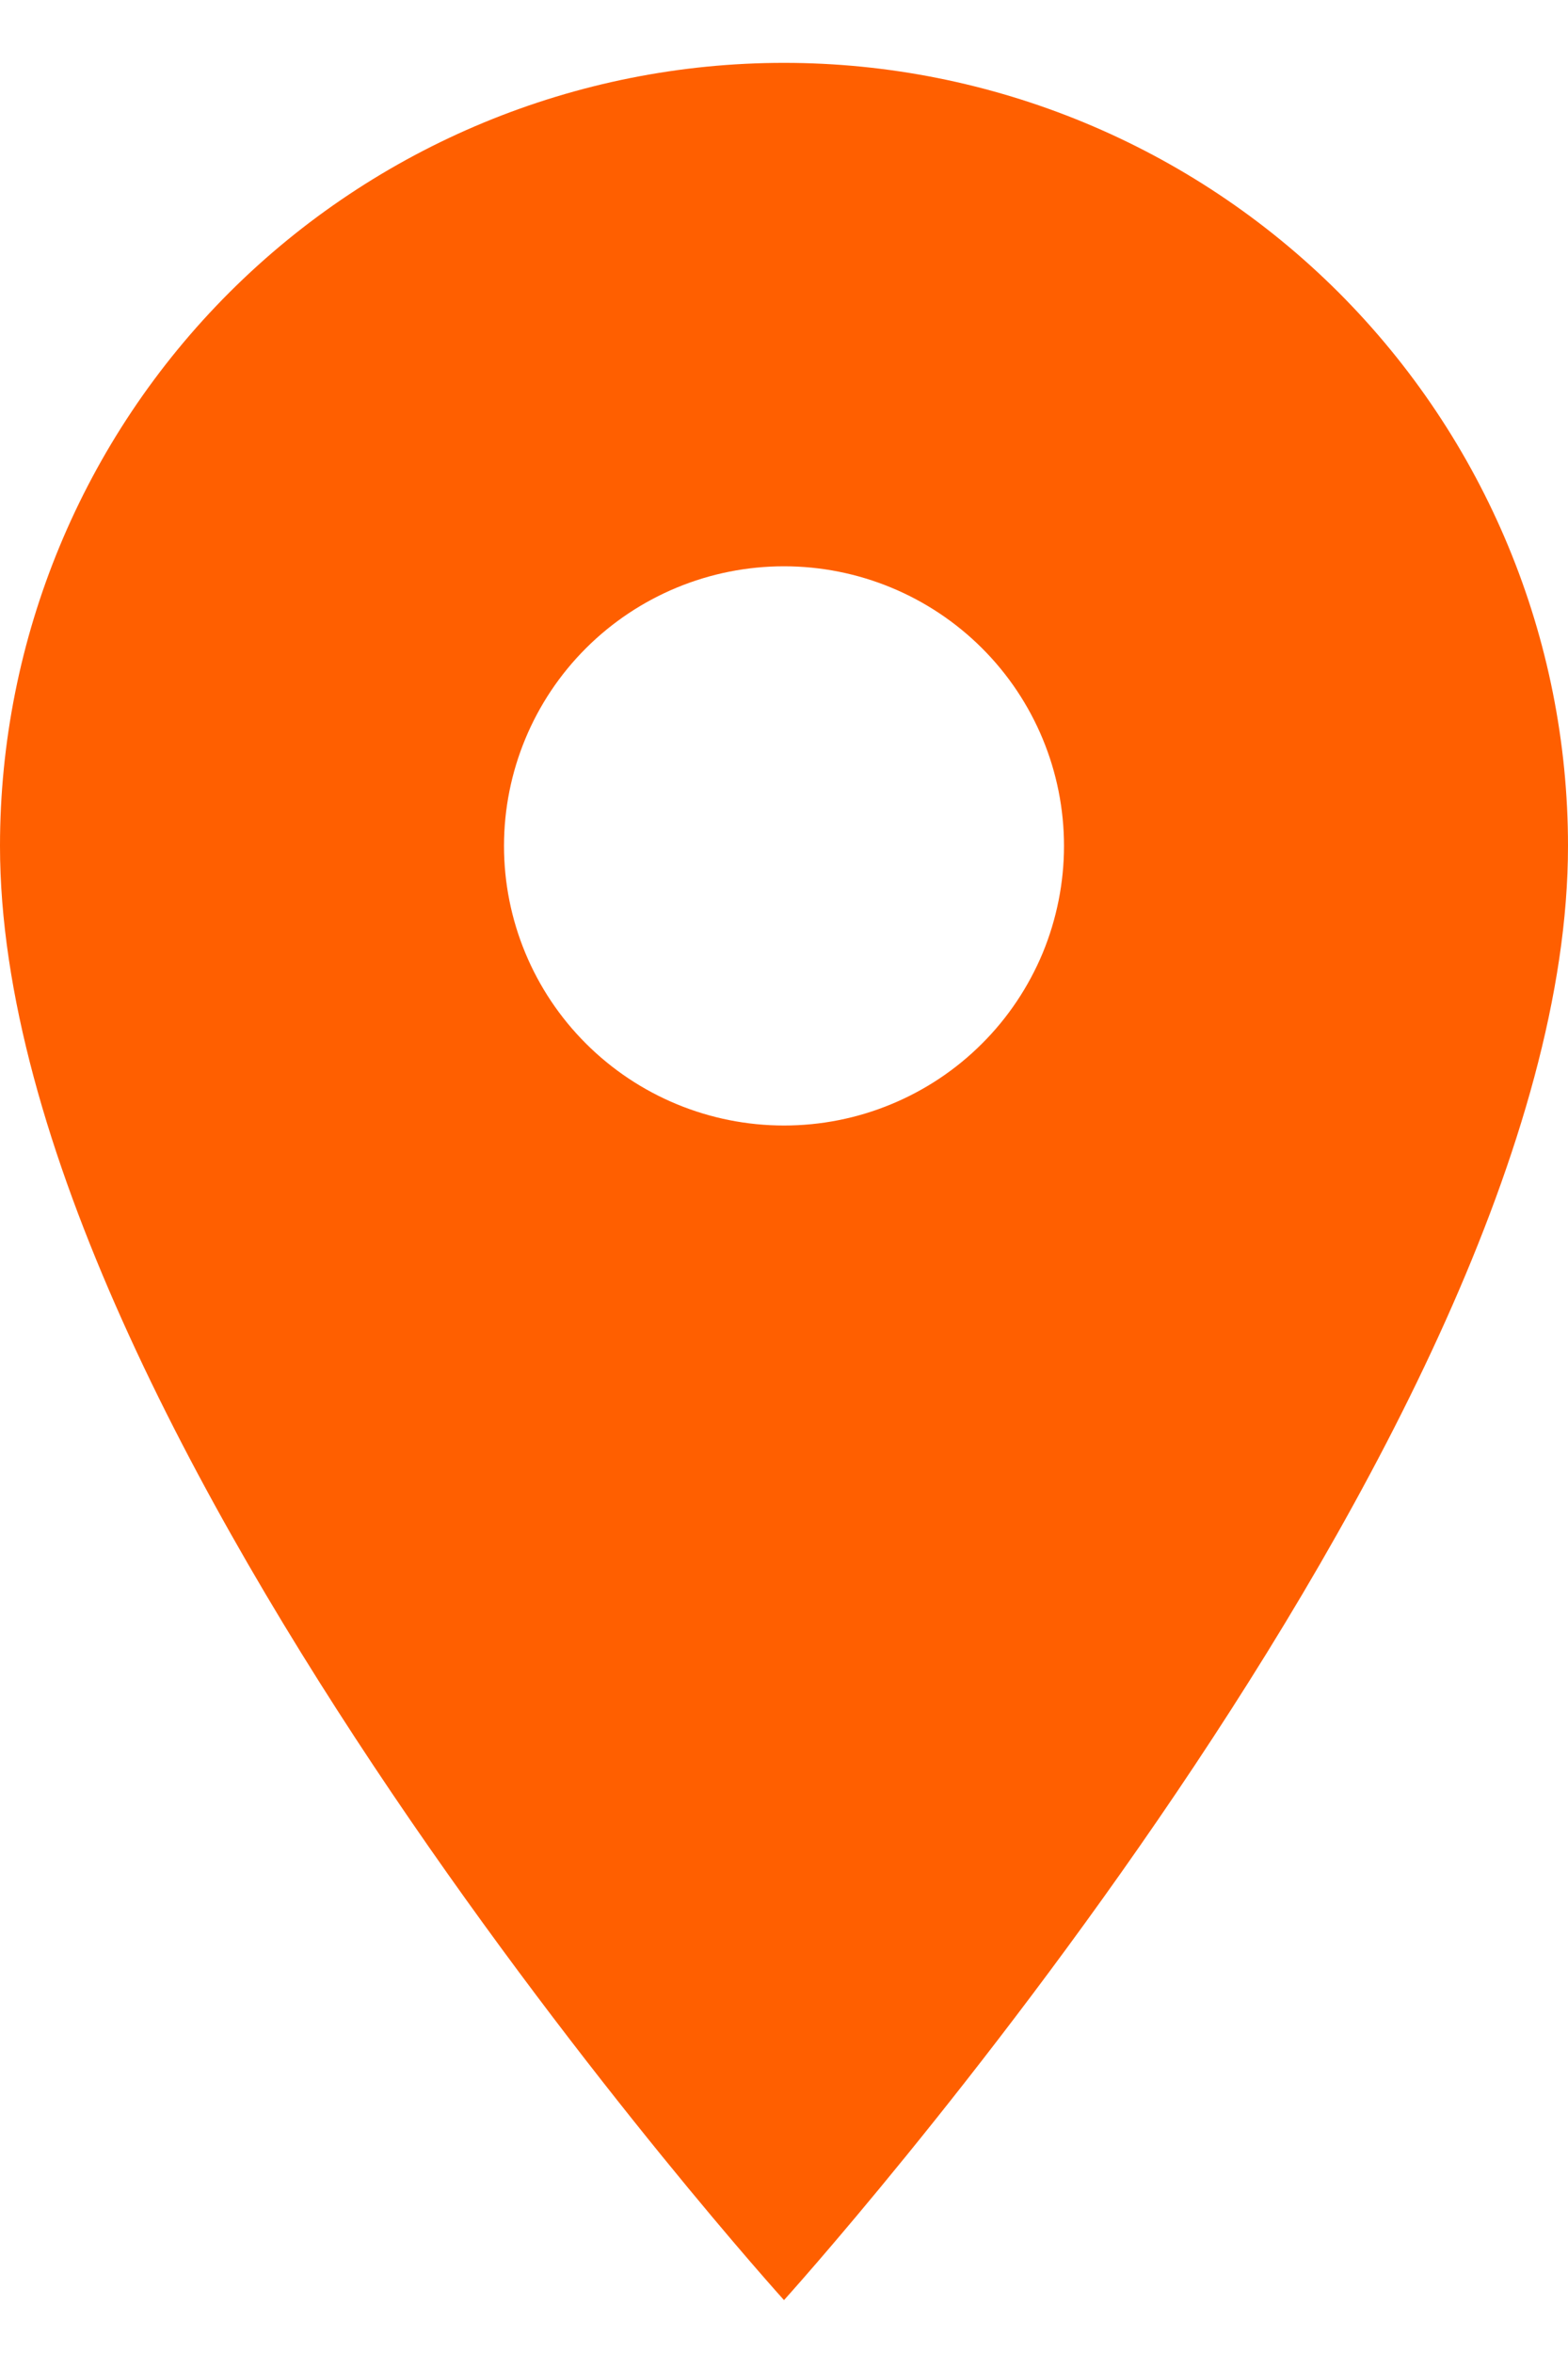 <svg width="14" height="21" viewBox="0 0 14 21" fill="none" xmlns="http://www.w3.org/2000/svg">
<path d="M7 10.045C6.337 10.045 5.701 9.782 5.232 9.314C4.763 8.846 4.5 8.211 4.5 7.55C4.5 6.888 4.763 6.253 5.232 5.785C5.701 5.317 6.337 5.054 7 5.054C7.663 5.054 8.299 5.317 8.768 5.785C9.237 6.253 9.5 6.888 9.5 7.55C9.5 7.877 9.435 8.202 9.31 8.505C9.184 8.807 9 9.083 8.768 9.314C8.536 9.546 8.26 9.73 7.957 9.855C7.653 9.981 7.328 10.045 7 10.045ZM7 0.561C5.143 0.561 3.363 1.298 2.05 2.608C0.737 3.919 0 5.696 0 7.55C0 12.791 7 20.528 7 20.528C7 20.528 14 12.791 14 7.55C14 5.696 13.262 3.919 11.95 2.608C10.637 1.298 8.857 0.561 7 0.561Z" fill="#FF5F00"/>
</svg>
